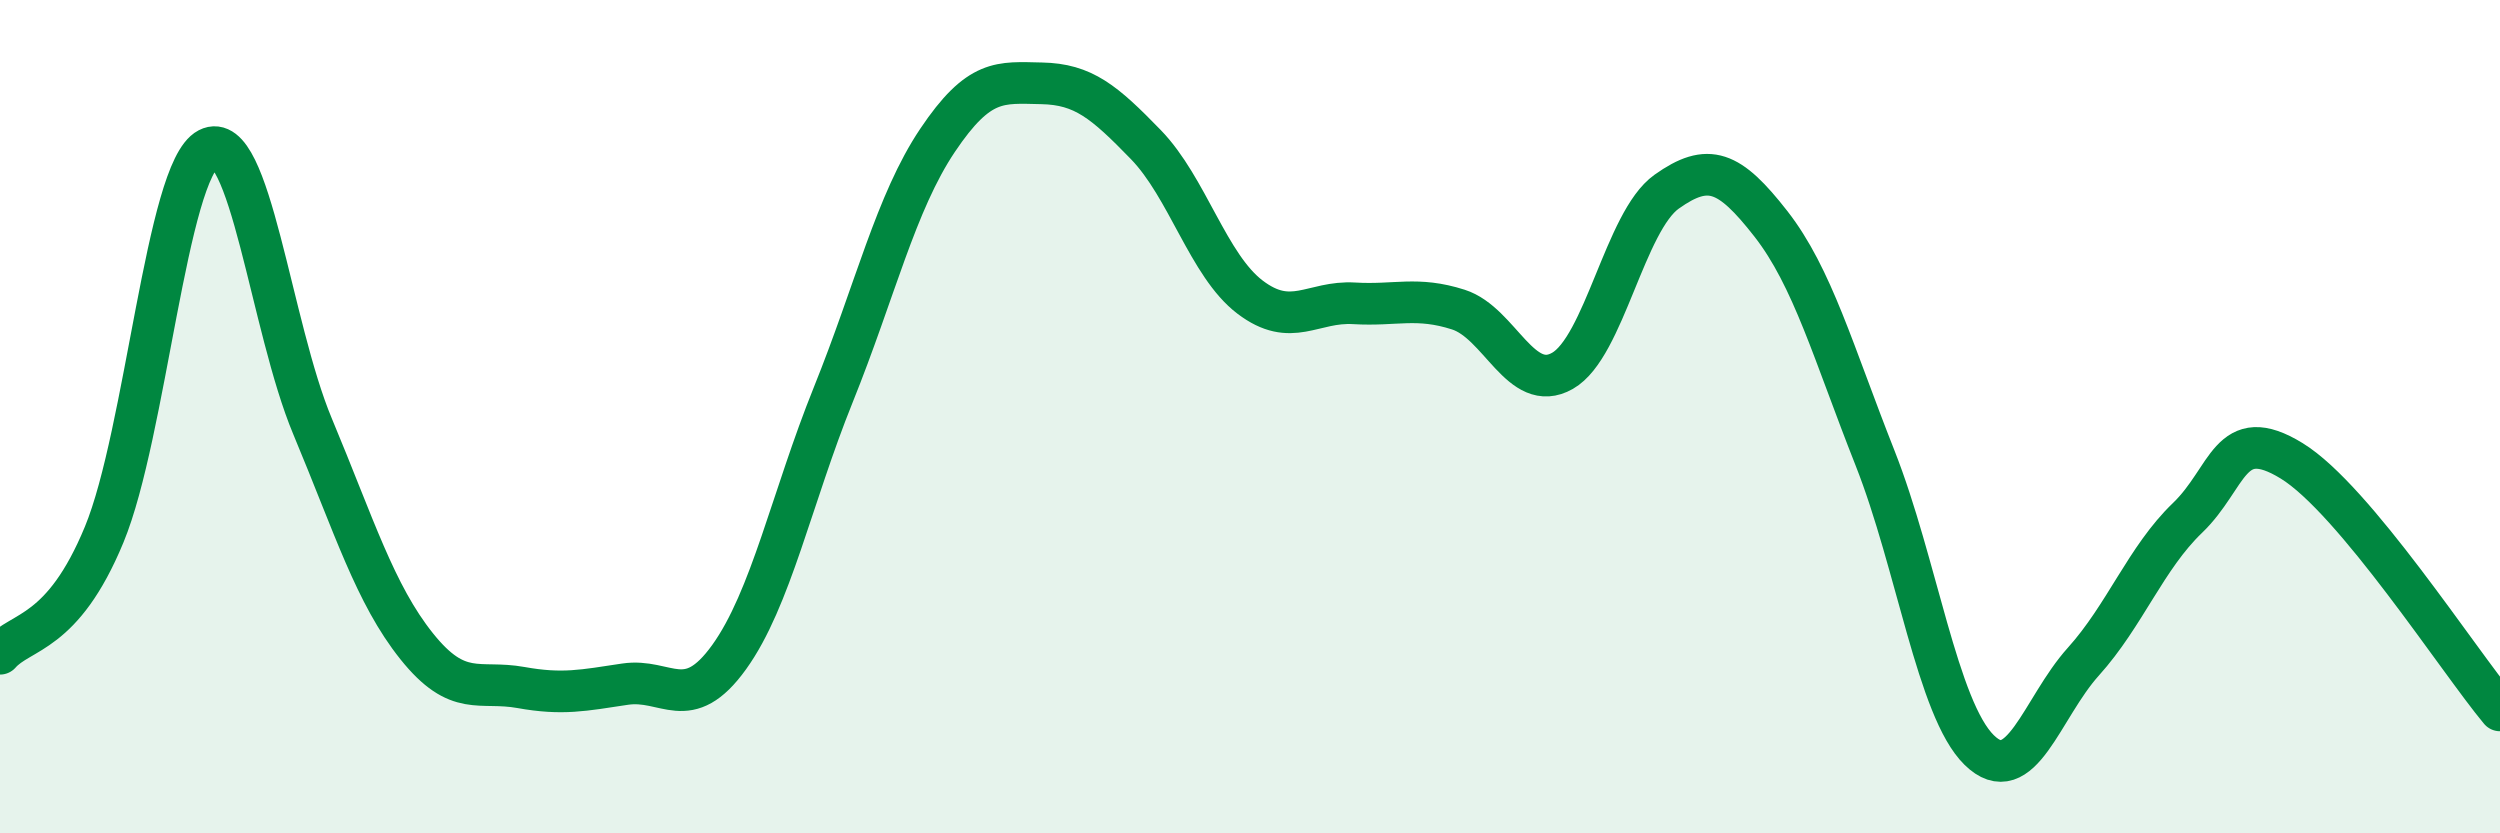 
    <svg width="60" height="20" viewBox="0 0 60 20" xmlns="http://www.w3.org/2000/svg">
      <path
        d="M 0,15.69 C 0.5,15.12 1.5,15.25 2.5,12.83 C 3.5,10.41 4,4.09 5,3.57 C 6,3.05 6.5,7.84 7.5,10.23 C 8.5,12.62 9,14.26 10,15.51 C 11,16.76 11.5,16.32 12.5,16.5 C 13.5,16.68 14,16.57 15,16.42 C 16,16.27 16.5,17.16 17.5,15.77 C 18.5,14.38 19,11.95 20,9.47 C 21,6.99 21.5,4.86 22.5,3.37 C 23.5,1.88 24,1.98 25,2 C 26,2.02 26.5,2.44 27.5,3.47 C 28.5,4.5 29,6.37 30,7.13 C 31,7.89 31.5,7.22 32.5,7.28 C 33.5,7.34 34,7.11 35,7.43 C 36,7.75 36.5,9.47 37.5,8.9 C 38.5,8.33 39,5.31 40,4.6 C 41,3.89 41.5,4.09 42.5,5.37 C 43.5,6.65 44,8.46 45,10.99 C 46,13.52 46.5,17.02 47.5,18 C 48.5,18.98 49,16.99 50,15.88 C 51,14.77 51.5,13.39 52.5,12.43 C 53.5,11.47 53.5,10.14 55,11.06 C 56.5,11.98 59,15.85 60,17.05L60 20L0 20Z"
        fill="#008740"
        opacity="0.1"
        stroke-linecap="round"
        stroke-linejoin="round"
      />
      <path
        d="M 0,15.69 C 0.5,15.12 1.5,15.25 2.5,12.83 C 3.5,10.41 4,4.09 5,3.57 C 6,3.05 6.5,7.84 7.5,10.23 C 8.5,12.62 9,14.26 10,15.51 C 11,16.76 11.5,16.32 12.5,16.5 C 13.5,16.68 14,16.57 15,16.42 C 16,16.27 16.5,17.16 17.5,15.77 C 18.5,14.38 19,11.95 20,9.47 C 21,6.99 21.5,4.86 22.5,3.37 C 23.5,1.88 24,1.98 25,2 C 26,2.02 26.5,2.44 27.5,3.47 C 28.5,4.5 29,6.37 30,7.13 C 31,7.89 31.5,7.22 32.5,7.28 C 33.5,7.34 34,7.11 35,7.43 C 36,7.75 36.5,9.47 37.5,8.9 C 38.5,8.33 39,5.31 40,4.6 C 41,3.89 41.5,4.09 42.5,5.37 C 43.5,6.65 44,8.46 45,10.99 C 46,13.52 46.5,17.02 47.5,18 C 48.5,18.98 49,16.99 50,15.88 C 51,14.77 51.5,13.39 52.5,12.43 C 53.5,11.47 53.5,10.14 55,11.06 C 56.5,11.98 59,15.85 60,17.05"
        stroke="#008740"
        stroke-width="1"
        fill="none"
        stroke-linecap="round"
        stroke-linejoin="round"
      />
    </svg>
  